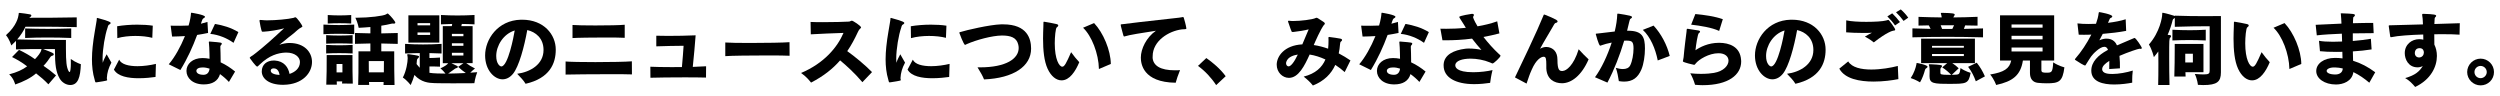 <?xml version="1.0" encoding="UTF-8"?><svg id="b" xmlns="http://www.w3.org/2000/svg" viewBox="0 0 882 34"><path d="M17.07,29.75c-1.4-1.48-2.69-2.58-4.34-3.86-1.85,1.62-4.51,2.94-7.36,3.92,0,0-.48-2.1-2.13-3.58,2.72-.7,4.84-1.68,6.33-2.83-1.82-1.4-3.58-2.41-5.32-3.28l2.46-2.52c1.93,.92,3.75,1.93,5.63,3.28,.95-.95,2.07-2.38,2.21-3.19,.03-.2,.06-.31,.08-.39-2.83,0-6.27,.03-8.99,.14v-3.02c-.5,.53-1.04,1.06-1.65,1.62,0,0-.59-2.07-1.88-3.64,3.81-3.33,4.34-6.41,4.45-7.2,.08-.5-.03-.64,.25-.64h.22c1.15,.11,2.41,.31,3.5,.5,.36,.06,.53,.22,.53,.42,0,.17-.11,.34-.34,.48-.2,.14-.31,.22-.39,.31,3.7,0,11.12,0,16.74-.14v3.44c-4.73-.14-10.89-.14-14.9-.14h-3.19c-.64,1.46-1.71,3.08-2.91,4.48,3.81,.14,9.72,.17,13.52,.17h3.67v2.97c0,4.9,.22,6.55,.87,7.92,.14,.31,.31,.45,.42,.45,.31,0,.45-1.57,.45-3.19,0-.48,0-.95-.03-1.43,1.79,1.32,3.56,1.85,3.56,1.85-.17,4.56-.98,7.34-3.75,7.34-1.43,0-2.94-.9-3.75-2.32-1.29-2.32-1.65-4.62-1.65-10.19v-.17h-4.17c3.56,1.34,3.75,1.48,3.75,1.85,0,.22-.17,.42-.45,.48-.39,.08-.59,.31-.67,.39-.62,.98-1.6,2.3-2.49,3.19,1.57,1.06,3.05,2.18,4.42,3.39l-2.72,3.16ZM25.13,13.4c-2.72-.11-5.57-.17-8.34-.17s-5.46,.06-7.92,.17v-3.36c2.46,.08,5.15,.14,7.92,.14s5.6-.06,8.34-.14v3.36Z"/><path d="M37.7,27.63c0,.11,0,.2,.03,.28,.03,.06,.08,.2,.08,.28,0,.06,0,.11-.03,.14-.14,.2-2.97,.59-3.11,.62-.25,.03-.42,.06-.53,.08-.08,0-.17,.03-.22,.03-.25,0-.31-.11-.39-.39-.03-.14-.06-.28-.11-.45-.73-2.41-.98-4.9-.98-7.31,0-1.54,.11-3.02,.25-4.42,.34-3.56,1.12-7.17,1.37-9.04,.03-.14,.06-.28,.06-.42,.03-.17,.03-.31,.03-.42v-.11c0-.08,.03-.17,.14-.17h.08c.06,.03,.2,.06,.39,.11,4.06,1.06,4.28,1.48,4.28,1.68,0,.28-.42,.5-.62,.62-.08,.03-.17,.11-.22,.28-.08,.17-.2,.39-.25,.73-.9,2.55-1.76,7.48-1.76,11,0,.5,.03,.98,.06,1.4,.39-1.2,.78-1.85,1.37-3l1.68,2.94c-1.06,1.99-1.51,3.64-1.6,5.4v.14Zm17.16-.48c-1.37,.2-3.61,.45-5.96,.45-3.56,0-7.36-.62-8.71-3.05l1.85-3.5c.78,1.68,3.44,2.3,6.47,2.3,2.16,0,4.51-.34,6.5-.81l-.14,4.62Zm-1.12-13.8c-1.71-.45-3.84-.67-5.99-.67s-4.51,.25-6.36,.78l-.06-4.2c2.13-.36,4.65-.56,7.08-.56,1.99,0,3.89,.11,5.49,.36l-.17,4.28Z"/><path d="M59.54,22.67c2.04-2.35,4.17-6.13,5.71-9.94-.76,.03-1.51,.08-2.27,.11-.76,.03-1.51,.03-2.27,.06l-.5-3.84c1.2,0,2.3,.03,3.33,.03s2.02-.03,3-.08c.56-1.85,.81-3.64,.81-4.06,0-.11,0-.2,.03-.28,0-.14,.06-.17,.17-.17h.08c.06,0,4.68,.73,4.68,1.4,0,.22-.22,.45-.56,.59-.28,.14-.5,.73-.64,1.18l-.22,.7c.73-.17,1.51-.39,2.3-.64l.22,3.89c-1.29,.28-2.58,.5-3.86,.7-1.54,4.17-3.42,8.34-5.91,12.38l-4.09-2.02Zm21.22,6.24c-.87-.95-1.93-1.9-3.14-2.77-.7,2.46-2.74,3.64-5.74,3.64-3.95,0-6.1-2.3-6.1-4.76s2.16-4.54,5.66-4.54c.81,0,1.65,.08,2.49,.25l-.03-1.82c-.06-1.9-.08-2.58-.2-3.81,0-.08-.03-.17-.03-.25,0-.11,.06-.2,.25-.2,.08,0,.2,.03,.34,.03,3.84,.31,3.98,.34,3.98,.76,0,.2-.17,.42-.34,.56-.11,.14-.17,.28-.17,.5,.06,1.48,.11,3.22,.11,4.76v.73c1.88,.87,3.61,2.02,5.1,3.25l-2.18,3.67Zm-9.32-5.12c-1.34,0-2.16,.5-2.16,1.2,0,.84,.95,1.4,2.52,1.4,1.4,0,2.02-1.01,2.13-2.18-.78-.25-1.6-.42-2.38-.42h-.11Zm10.95-8.68c-2.27-1.62-5.18-2.86-8.2-3.16l1.65-3.5c2.8,.45,5.66,1.29,8.26,2.88l-1.71,3.78Z"/><path d="M99.83,29.92c-5.04,0-7.48-2.27-7.48-4.73s1.88-3.84,4.2-3.84h.36c3.3,.2,4.79,2.35,5.24,4.73,1.9-.62,3.67-1.96,3.67-4.2v-.03c0-1.71-1.79-3.3-4.79-3.3h-.31c-2.63,.11-5.77,1.01-9.04,4.17-.7,.7-.84,.78-.95,.78-.45,0-2.52-2.88-2.6-3.02-.03-.03-.03-.08-.03-.11,0-.22,1.12-.87,1.12-.87,.9-.64,4.68-3.64,8.48-7.2,.78-.76,1.74-1.6,2.55-2.32-2.02,.59-5.29,1.09-7.25,1.2h-.53c-.28-.11-.92-3.64-.92-3.84,0-.22,.08-.31,.34-.31,1.26,.14,2.13,.14,2.41,.14,2.97,0,7.31-.39,9.27-.87,.2-.06,.42-.22,.64-.22,.53,0,2.49,2.91,2.49,3.22,0,.08-.03,.14-.42,.39-.39,.17-.84,.5-1.32,.9-.5,.42-.98,.87-1.48,1.29-.87,.67-2.32,1.79-3.5,2.8-.42,.36-.95,.78-1.43,1.12,1.06-.36,2.46-.64,3.44-.64h.14c5.29,0,7.95,3.25,7.95,6.69,0,3.86-3.33,7.95-10,8.06h-.25Zm-3.3-5.8c-.45,0-.95,.2-1.01,.7v.14c0,1.01,1.62,1.4,3.11,1.48-.11-.81-.53-2.32-2.04-2.32h-.06Z"/><path d="M124.98,12.06c-1.9-.11-3.7-.14-5.49-.14s-3.53,.03-5.38,.14v-3.39c1.88,.11,3.64,.17,5.4,.17s3.56-.06,5.46-.17v3.39Zm-.59,3.36c-1.57-.08-3.14-.11-4.7-.11s-3.11,.03-4.62,.11v-3.02c1.54,.08,3.08,.14,4.65,.14s3.11-.06,4.68-.14v3.02Zm0,3.44c-1.57-.08-3.14-.11-4.7-.11s-3.11,.03-4.62,.11v-3.02c1.54,.08,3.08,.14,4.65,.14s3.11-.06,4.68-.14v3.02Zm-3.72,10.61c.03-.25,.03-.5,.06-.76h-1.93c0,.39,0,.78,.03,1.15h-3.72c.14-2.72,.14-6.86,.14-9.04v-1.4h9.1v1.46c0,2.18,0,6.38,.11,8.62l-3.78-.03Zm3.25-21.17c-1.4-.08-2.8-.11-4.17-.11s-2.74,.03-4.12,.11v-3c1.43,.08,2.77,.14,4.14,.14s2.74-.06,4.14-.14v3Zm-3.11,14.28h-2.07v2.97h2.07v-2.97Zm14.5,7.39c.03-.34,.03-.7,.03-1.04h-5.15c.03,.34,.06,.73,.06,1.04h-3.89c.11-2.32,.11-6.13,.11-8.82v-3.05h4.2v-2.77c-1.85,.03-3.53,.08-5.43,.14v-3.84c1.9,.08,3.58,.11,5.43,.14v-2.24c-1.34,.11-2.72,.22-4.12,.28,0,0-.34-1.88-1.18-3.56h.56c4.23,0,9.35-.62,10.3-1.2,.22-.14,.36-.28,.5-.28,.08,0,.2,.03,.28,.14,.84,.73,2.46,2.63,2.46,3.08,0,.22-.22,.34-.56,.34h-.08c-.11-.03-.22-.03-.36-.03-.11,0-.22,0-.39,.06-1.01,.28-2.32,.5-3.56,.7v2.72c1.82-.03,3.84-.08,5.8-.14v3.84c-1.96-.08-3.98-.11-5.8-.14v2.77h4.56v1.65c0,2.52,0,7.34,.11,10.22h-3.89Zm-5.21-8.43s0,1.79,.03,3.98h5.29c.03-2.18,.03-3.98,.03-3.98h-5.35Z"/><path d="M164.49,22.28c.87,.67,1.74,1.2,3.08,1.88-.67,.53-1.26,1.06-1.65,1.48,.78-.06,1.62-.11,2.44-.17-.76,1.96-1.01,3.89-1.01,3.89,0,0-3.39,.03-7.08,.03-2.44,0-5.07,0-6.89-.06-2.18-.06-4.79-.28-7.17-2.88-.34,1.18-.76,2.32-1.32,3.56,0,0-1.29-1.68-2.77-2.66,1.23-2.32,1.71-5.4,1.71-6.83,0-.34-.03-.53-.06-.67-.06-.22-.11-.42-.11-.53,0-.14,.08-.2,.31-.2h.17c3.58,.48,3.7,.59,3.7,.87,0,.14-.11,.34-.31,.5-.25,.22-.42,.42-.45,.9-.03,.39-.06,.76-.11,1.2,.36,.48,.76,.92,1.12,1.32v-5.18c-1.68,0-3.36,.08-5.18,.14v-3.39c2.24,.14,4.26,.2,6.33,.2s4.17-.06,6.55-.2v3.39c-1.54-.06-2.91-.08-4.28-.14v1.74c1.15-.03,2.58-.06,3.72-.17v3.22c-1.15-.06-2.58-.08-3.72-.08v2.24c1.32,.25,4.26,.28,5.66,.28-.36-.45-1.01-1.23-1.79-1.85,1.29-.56,2.46-1.32,2.74-1.82h-1.9V9.23h3.16c.06-.2,.14-.56,.14-.78-1.34,.03-2.6,.06-3.95,.14v-3.3c1.99,.11,3.89,.17,5.85,.17s3.89-.06,5.99-.17v3.3c-1.57-.08-3-.14-4.48-.14-.06,.22-.11,.59-.17,.78h3.98v13.05h-2.24Zm-20.41-7.25V5.42h10.92V15.03h-10.92Zm7.67-6.86h-4.45v.76h4.45v-.76Zm0,3.28h-4.45v.87h4.45v-.87Zm7.48,10.84c2.16,.98,2.32,1.09,2.32,1.32,0,.14-.14,.28-.36,.36-.42,.11-.59,.22-.76,.34-.64,.48-1.29,.95-2.32,1.65,1.96-.03,4.03-.08,6.22-.2-.98-.67-1.79-1.34-2.69-2.18l1.88-1.29h-4.28Zm4.26-10.33h-4.06v.81h4.06v-.81Zm0,3.3h-4.06v.9h4.06v-.9Zm0,3.36h-4.06v.98h4.06v-.98Z"/><path d="M196.07,17.55c0,4.82-2.1,10.05-10.64,12.01-.62-1.09-1.9-2.44-2.97-3.53,4.62-.62,9.3-3.3,9.3-8.4,0-4.17-2.8-6.36-5.74-7.03-1.04,5.8-2.91,12.88-5.07,15.48-1.15,1.37-2.44,1.9-3.67,1.9-2.86,0-6.13-3.22-6.13-8.43,0-5.66,4.42-12.4,12.63-12.6h.42c7.7,0,11.87,5.26,11.87,10.53v.06Zm-14.48-6.8c-4.03,1.23-6.52,5.4-6.52,8.99,0,2.8,1.32,3.7,1.79,3.7,2.38,0,4.42-10.78,4.7-12.52l.03-.17Z"/><path d="M222.95,26.25c-1.4-.06-4.23-.08-7.42-.08-6.24,0-14,.08-15.99,.14v-4.62c1.51,.14,5.88,.22,10.53,.22,5.26,0,10.86-.11,12.85-.28l.03,4.62Zm-2.55-12.91c-1.26-.08-3.81-.11-6.66-.11-4.73,0-10.22,.08-11.76,.2v-4.62c1.15,.11,4.51,.17,8.09,.17,4.2,0,8.71-.08,10.33-.25v4.62Z"/><path d="M249.1,27.37c-2.13-.06-4.82-.08-7.56-.08-4.73,0-9.63,.06-12.07,.14l-.03-3.89c1.65,.08,4.54,.14,7.64,.14,1.15,0,2.32,0,3.5-.03,.25-2.8,.48-5.52,.59-7.5-2.91,.03-6.64,.08-9.63,.2v-3.75c1.12,.03,2.55,.06,4.14,.06,3.05,0,6.64-.06,9.74-.2-.25,3.42-.64,7.59-1.01,11.14,1.9-.06,3.58-.14,4.7-.22l-.03,4Z"/><path d="M278.56,19.67c-1.18-.08-4.2-.11-7.7-.11-5.85,0-12.99,.08-14.98,.25v-4.82c1.29,.11,4.73,.17,8.6,.17,5.66,0,12.21-.11,14.06-.28l.03,4.79Z"/><path d="M304.26,29c-2.74-3.22-5.63-5.85-7.87-7.7-2.63,3.02-5.91,5.6-10.25,7.84-.73-.92-1.74-2.16-3.53-3.39,8.09-3.42,12.8-9.02,14.98-14.14-3.11,.11-8.71,.31-11.54,.5l-.08-4.37c1.06,.06,2.63,.08,4.37,.08,3.58,0,7.78-.11,9.16-.2,.22,0,.48-.11,.67-.22,.14-.08,.25-.11,.36-.11,.39,0,3.25,1.85,3.25,2.38v.08c-.06,.11-.17,.22-.28,.34l-.11,.11c-.2,.14-.42,.42-.7,1.04-1.15,2.46-2.35,4.73-3.78,6.8,2.72,1.93,6.3,4.9,8.74,7.39l-3.39,3.56Z"/><path d="M317.7,27.63c0,.11,0,.2,.03,.28,.03,.06,.08,.2,.08,.28,0,.06,0,.11-.03,.14-.14,.2-2.97,.59-3.11,.62-.25,.03-.42,.06-.53,.08-.08,0-.17,.03-.22,.03-.25,0-.31-.11-.39-.39-.03-.14-.06-.28-.11-.45-.73-2.41-.98-4.9-.98-7.31,0-1.54,.11-3.02,.25-4.42,.34-3.56,1.12-7.17,1.37-9.04,.03-.14,.06-.28,.06-.42,.03-.17,.03-.31,.03-.42v-.11c0-.08,.03-.17,.14-.17h.08c.06,.03,.2,.06,.39,.11,4.06,1.06,4.28,1.48,4.28,1.68,0,.28-.42,.5-.62,.62-.08,.03-.17,.11-.22,.28-.08,.17-.2,.39-.25,.73-.9,2.55-1.76,7.48-1.76,11,0,.5,.03,.98,.06,1.4,.39-1.2,.78-1.85,1.37-3l1.68,2.94c-1.06,1.99-1.51,3.64-1.6,5.4v.14Zm17.16-.48c-1.37,.2-3.61,.45-5.96,.45-3.56,0-7.36-.62-8.71-3.05l1.85-3.5c.78,1.68,3.44,2.3,6.47,2.3,2.16,0,4.51-.34,6.5-.81l-.14,4.62Zm-1.12-13.8c-1.71-.45-3.84-.67-5.99-.67s-4.51,.25-6.36,.78l-.06-4.2c2.13-.36,4.65-.56,7.08-.56,1.99,0,3.89,.11,5.49,.36l-.17,4.28Z"/><path d="M345.73,23.76c9.27,0,13.66-3.08,13.66-6.83,0-.42-.06-.84-.17-1.26-.59-2.44-2.69-3.14-5.74-3.14-3.5,.03-9.1,1.57-12.38,3.02-.14,.06-.25,.11-.34,.17-.08,.06-.17,.08-.25,.11h-.03c-.5,0-2.04-4.26-2.04-4.28s.03-.08,.06-.11c.03-.06,.11-.08,.17-.11,.08,0,.2-.03,.34-.08,1.82-.59,10.19-2.55,14.17-2.66h.76c8.57,0,9.83,5.21,9.83,8.57,0,6.24-6.19,10.42-16.6,10.86-.53-1.32-1.09-2.27-2.3-4.26h.87Z"/><path d="M374.51,28.35c-1.88,0-3.67-1.43-4.9-4.06-1.26-2.74-1.62-6.55-1.62-10.7,0-1.4,.06-2.83,.11-4.28,.03-.5,.03-.98,.03-1.4,0-.2,.08-.25,.2-.25,.06,0,.14,.03,.2,.03,1.34,.2,2.77,.48,4.12,.78,.53,.11,.7,.31,.7,.5,0,.25-.25,.53-.5,.67-.45,.22-.73,3.53-.73,5.63,0,5.68,1.57,8.26,2.66,8.26,.76,0,1.4-1.2,3.11-5.12,.95,1.32,1.88,2.46,2.88,3.53-1.37,3.3-3.47,6.41-6.24,6.41Zm13.19-4c-.11-5.49-2.58-11.73-5.6-14.56l3.89-1.65c3.25,3.42,5.85,9.6,5.91,14.42l-4.2,1.79Z"/><path d="M406.63,20.26c.17,2.94,2.8,4.54,7.84,4.54,.59,0,1.2,0,1.85-.06-.7,1.76-1.23,3.25-1.54,4.45-11.65-.14-12.29-6.83-12.29-8.88,0-3.08,1.96-7.14,5.32-9.46-4.76,.73-9.52,1.48-11.03,1.99-.08,.03-.17,.03-.22,.03-.08-.03-.17-.11-.25-.42-.2-.59-.64-2.46-.84-3.16-.06-.22-.08-.39-.08-.5s0-.25,.62-.25c1.74-.25,8.23-1.01,19.94-2.3,.39-.06,.81-.11,1.09-.17,.08-.03,.22-.08,.34-.08,.03,0,.06,.03,.08,.03,.11,.06,.14,.2,.22,.39,.67,2.18,.87,3.53,.87,3.58,0,.25-.14,.28-.5,.31-.2,.03-.84,.03-1.06,.06-4.65,.56-10.33,4.06-10.33,9.49v.42Z"/><path d="M429.06,30.03c-1.65-2.55-3.98-5.04-6.41-6.78l2.94-2.77c2.1,1.46,4.9,3.75,6.83,6.41l-3.36,3.14Z"/><path d="M474.42,25.44c-.95-.87-2.1-1.74-3.33-2.55-1.43,3.16-3.86,5.66-7.9,7.28-.87-1.12-2.02-2.18-3.25-3.14,4.14-1.06,6.47-3.22,7.67-6.05-1.82-.84-3.72-1.46-5.57-1.74-1.79,3.95-3.92,8.23-7.31,8.23-2.27,0-4.31-1.99-4.31-4.65,0-2.86,2.58-6.83,9.04-7.17,.87-1.99,1.68-4.06,2.24-5.29-1.29,.34-3.75,.76-5.26,.9-.14,0-.28,.03-.36,.03-.14,0-.25-.03-.34-.06q-.14-.08-1.32-3.61v-.11c0-.06,0-.08,.03-.11,.03-.06,.11-.08,.28-.08,.08,0,.2,0,.34,.03,.39,.06,.81,.06,1.29,.06,2.41,0,6.69-.5,7.81-1.06l.08-.03c.08-.03,.14-.06,.22-.06,.25,0,.64,.25,2.58,1.54,.22,.17,.36,.34,.36,.53,0,.11-.06,.22-.17,.34-.06,.06-.11,.11-.17,.14-1.2,1.62-3.05,5.82-3.58,7.08,1.71,.25,3.42,.7,5.07,1.29,.11-.98,.14-2.02,.14-3.11,0-.22-.03-.45-.03-.59v-.14c0-.17,.06-.25,.11-.28,.03-.03,.08-.03,.14-.03,.11,0,.28,.03,.36,.06,1.06,.11,2.6,.36,3.53,.53,.48,.08,.67,.28,.67,.48,0,.22-.22,.48-.48,.64-.08,.06-.2,.25-.25,.98-.08,1.06-.22,2.1-.45,3.11,1.46,.76,2.83,1.6,4.14,2.49l-2.04,4.12Zm-20.64-3.56c-.03,.14-.06,.28-.06,.42,0,.62,.39,1.12,.9,1.12,.76,0,1.96-1.43,3.25-4.17-1.06,.17-3.47,.64-4.09,2.63Z"/><path d="M479.54,22.67c2.04-2.35,4.17-6.13,5.71-9.94-.76,.03-1.51,.08-2.27,.11-.76,.03-1.51,.03-2.27,.06l-.5-3.84c1.2,0,2.3,.03,3.33,.03s2.02-.03,3-.08c.56-1.85,.81-3.64,.81-4.06,0-.11,0-.2,.03-.28,0-.14,.06-.17,.17-.17h.08c.06,0,4.68,.73,4.68,1.4,0,.22-.22,.45-.56,.59-.28,.14-.5,.73-.64,1.18l-.22,.7c.73-.17,1.51-.39,2.3-.64l.22,3.89c-1.29,.28-2.58,.5-3.86,.7-1.54,4.17-3.42,8.34-5.91,12.38l-4.09-2.02Zm21.22,6.24c-.87-.95-1.93-1.9-3.14-2.77-.7,2.46-2.74,3.64-5.74,3.64-3.95,0-6.1-2.3-6.1-4.76s2.16-4.54,5.66-4.54c.81,0,1.65,.08,2.49,.25l-.03-1.82c-.06-1.9-.08-2.58-.2-3.81,0-.08-.03-.17-.03-.25,0-.11,.06-.2,.25-.2,.08,0,.2,.03,.34,.03,3.84,.31,3.98,.34,3.98,.76,0,.2-.17,.42-.34,.56-.11,.14-.17,.28-.17,.5,.06,1.48,.11,3.22,.11,4.76v.73c1.88,.87,3.61,2.02,5.1,3.25l-2.18,3.67Zm-9.32-5.12c-1.34,0-2.16,.5-2.16,1.2,0,.84,.95,1.4,2.52,1.4,1.4,0,2.02-1.01,2.13-2.18-.78-.25-1.6-.42-2.38-.42h-.11Zm10.95-8.68c-2.27-1.62-5.18-2.86-8.2-3.16l1.65-3.5c2.8,.45,5.66,1.29,8.26,2.88l-1.71,3.78Z"/><path d="M529.38,19.65c0,.56-2.41,2.74-2.77,2.74-.06,0-.22,0-.95-.36-2.13-.9-4.7-1.34-6.83-1.34-2.91,0-5.32,.76-5.4,2.27v.11c0,.48,.22,2.41,6.33,2.41,2.46,0,5.1-.34,6.8-.76-.5,1.99-.67,3.33-.84,4.51-1.51,.22-3.5,.45-5.63,.45-6.5,0-10.78-2.32-10.78-6.55v-.39c.2-3.5,3.67-5.04,7.59-5.54,.39-.06,.84-.08,1.34-.08,1.48,0,3.28,.2,4.4,.48-1.04-1.15-2.24-2.58-3.3-3.98-3.39,.45-6.52,.59-9.21,.59h-1.23l-.73-4.09c.59,.03,1.29,.03,2.04,.03,1.93,0,4.34-.08,6.94-.34-.28-.42-.5-.81-.73-1.2-.48-.78-1.01-1.54-1.48-2.32-.08-.14-.11-.22-.11-.31,0-.45,4.4-1.09,4.4-1.09h.2c.42,0,.56,.2,.56,.39,0,.17-.08,.34-.14,.42l-.06,.08c-.06,.08-.08,.17-.08,.28,.03,.11,.17,.9,1.57,3.22,2.32-.39,4.68-.95,6.94-1.76l.78,4.26c-1.9,.5-3.78,.92-5.63,1.26,1.62,2.1,3.61,4.31,5.38,5.94,.06,.03,.08,.08,.14,.11l.5,.5v.08Z"/><path d="M551.36,25.02c1.18-.03,3.81-1.82,5.6-7.64,1.15,1.32,2.27,2.38,3.5,3.56-2.49,5.74-6.08,8.4-9.35,8.43-2.77,0-5.4-1.43-5.57-5.26v-1.29c0-1.9-.14-2.66-.7-2.77-.06,0-.14-.03-.22-.03-.92,0-2.66,.98-4.2,4.51-.95,2.13-.9,2.27-1.85,4.96l-4.09-2.18c.59-1.26,2.63-5.52,4.73-9.94,2.27-4.82,4.48-9.77,5.07-11.31,.34-.9,.39-.92,.53-.92,.06,0,.11,.03,.17,.03,1.46,.53,3.39,1.43,4.03,1.79,.36,.22,.5,.42,.5,.62,0,.25-.28,.45-.73,.53-.25,.06-.56,.59-1.32,1.96-.92,1.65-2.94,4.87-4.12,7.14,.73-.45,1.54-.64,2.21-.64,.28,0,.53,.03,.76,.08,1.68,.36,3.16,1.6,3.16,4.4,0,3.84,.76,4,1.76,4h.11Z"/><path d="M562.7,27.26c2.27-3.08,4.42-7.64,5.91-12.24-1.4,.28-2.72,.62-3.58,.95-.11,.06-.34,.14-.48,.14h-.03c-.48-.08-1.54-4.06-1.54-4.09,0-.06,.03-.11,.08-.14,.08-.03,.28-.03,.36-.03,.28-.03,.64-.06,1.01-.11,1.65-.2,3.47-.42,5.24-.62,.53-2.16,.84-4.23,.9-6.05,0-.17,.03-.25,.17-.25h.08c.08,0,.2,.03,.36,.03,1.09,.14,3,.5,3.86,.7,.48,.11,.73,.28,.73,.5,0,.2-.2,.42-.59,.62-.14,.08-.28,.67-.36,.95-.22,1.06-.5,2.13-.78,3.22h.36c5.1,0,5.94,2.3,5.94,6.3,0,2.46-.42,5.43-1.26,7.39-1.23,2.86-3.05,4.26-6.1,4.26-.56,0-1.18-.06-1.85-.17-.2-1.34-.56-3.33-1.06-4.68,.84,.25,1.71,.42,2.49,.42,1.15,0,2.13-.36,2.6-1.34,.7-1.43,1.15-3.89,1.15-5.91,0-2.18-.5-2.6-1.6-2.72-.08-.03-.14-.03-.22-.03-.2-.03-.45-.03-.7-.03-.22,0-.5,0-.78,.03-1.51,5.04-3.47,10.16-5.91,14.78l-4.4-1.9Zm22.15-5.94c-.81-4.14-2.6-8.32-5.26-10.78l3.78-1.51c2.69,2.86,4.79,6.89,5.71,10.7l-4.23,1.6Z"/><path d="M596.33,25.86c1.32,.14,2.58,.2,3.72,.2,2.04,0,3.72-.17,4.62-.34,3.44-.59,5.15-2.6,5.15-4.31,0-1.43-1.18-2.63-3.53-2.63-3.42,0-6.94,2.21-8.04,3.61-.11,.11-.17,.22-.22,.28-.11,.14-.2,.2-.36,.2-.22,0-3.67-.84-3.89-1.15-.03-.06-.06-.08-.06-.14,0-.11,.03-.2,.06-.28,.08-.34,.17-.73,.2-1.09,.25-3.05,.84-7.56,1.04-9.13,.03-.2,.03-.39,.03-.5,.03-.34,.06-.42,.28-.42,.08,0,.17,0,.31,.03,.7,.08,2.83,.45,3.58,.56,.36,.06,.56,.22,.56,.45,0,.14-.14,.34-.42,.48-.42,.28-1.01,4.2-1.2,6.05,1.57-1.09,4.45-2.63,8.34-2.63,3.56,0,7.45,1.34,7.76,6.05,0,.2,.03,.36,.03,.53,0,4.65-4.4,8.37-13.61,8.37-.84,0-1.74-.06-2.66-.14-.53-1.74-1.06-2.94-1.68-4.03Zm10.19-14.95c-2.58-1.2-6.69-1.85-9.88-2.21l1.48-3.75c3.16,.31,6.75,.78,9.69,1.82l-1.29,4.14Z"/><path d="M644.07,17.55c0,4.82-2.1,10.05-10.64,12.01-.62-1.09-1.9-2.44-2.97-3.53,4.62-.62,9.3-3.3,9.3-8.4,0-4.17-2.8-6.36-5.74-7.03-1.04,5.8-2.91,12.88-5.07,15.48-1.15,1.37-2.44,1.9-3.67,1.9-2.86,0-6.13-3.22-6.13-8.43,0-5.66,4.42-12.4,12.63-12.6h.42c7.7,0,11.87,5.26,11.87,10.53v.06Zm-14.48-6.8c-4.03,1.23-6.52,5.4-6.52,8.99,0,2.8,1.32,3.7,1.79,3.7,2.38,0,4.42-10.78,4.7-12.52l.03-.17Z"/><path d="M669.75,27.91c-2.1,.42-5.35,.87-8.74,.87-4.96,0-10.14-.95-12.1-4.56l3.14-2.55c1.32,2.16,4.59,2.86,8.15,2.86,3.33,0,6.92-.62,9.35-1.26l.2,4.65Zm-3.75-20.83c.06-.03,.08-.03,.14-.03,.03,0,.06-.03,.08-.03,.25,0,2.41,2.97,2.41,3.44,0,.31-.34,.34-.64,.36-.25,.03-2.16,.42-6.92,4.14-1.26-1.06-2.91-1.93-3.14-2.04,.84-.53,1.68-.92,2.49-1.37-.81,.06-1.82,.08-2.91,.08-2.32,0-4.93-.11-6.19-.22l.03-4.23c1.71,.39,4.45,.53,7.08,.53,2.97,0,5.85-.17,6.97-.48,.2-.06,.31-.08,.42-.11l.17-.06Zm2.58,1.9c-.81-1.18-1.68-2.16-2.72-3.19l1.71-1.09c1.01,.95,1.88,1.96,2.74,3.08l-1.74,1.2Zm3-1.6c-.81-1.09-1.65-2.07-2.66-3.05l1.68-1.01c1.01,.9,1.82,1.79,2.63,2.91l-1.65,1.15Z"/><path d="M676.07,22.89c.08-.56,.06-.67,.22-.67,.11,0,3.75,.67,3.75,1.32,0,.17-.14,.34-.39,.5-.36,.2-.48,.45-.53,.7-.31,1.15-.9,2.94-1.74,4.31,0,0-1.57-.98-3.28-1.51,1.15-1.68,1.79-3.72,1.96-4.65Zm23.55-9.72c-4.31-.11-8.46-.17-12.57-.17s-8.18,.06-12.35,.17v-3.16c2.18,.06,4.31,.14,6.41,.17-.2-.42-.39-.78-.62-1.23-1.2,.03-2.44,.06-3.64,.08v-3.08c2.77,.11,5.46,.17,8.18,.2-.03-.28-.06-.59-.14-.81-.11-.31-.17-.53-.17-.64,0-.14,.08-.17,.34-.17h.14c3.92,.08,4.42,.25,4.42,.64,0,.14-.08,.28-.2,.45-.2,.28-.25,.36-.31,.53,2.86-.03,5.68-.08,8.57-.22v3.11l-4.37-.08c-.14,.39-.28,.81-.45,1.23,2.21-.06,4.45-.11,6.75-.17v3.16Zm-10.86,9.1c.9,.59,1.68,1.2,2.27,1.82l-2.46,2.32c.56,0,1.06-.03,1.6-.08,1.18-.08,1.2-.45,1.51-2.32,1.68,1.2,3.56,1.68,3.56,1.68-.73,3.89-1.46,3.89-7.53,3.89-5.46,0-6.97-.11-6.97-2.66v-.22c.03-.53,.03-1.06,.03-1.54,0-.73-.03-1.34-.11-1.71-.08-.34-.17-.5-.17-.62,0-.14,.11-.17,.36-.17h.22c3.58,.17,4.09,.28,4.09,.64,0,.14-.11,.34-.28,.5-.28,.31-.28,.36-.31,.7v1.12c0,.59,.03,.78,3,.78h.81c-.92-.95-1.88-1.79-3.16-2.63l1.76-1.51h-9.21V13.65h18.98v8.62h-7.98Zm4.09-6.1h-11.23v.64h11.23v-.64Zm0,2.88h-11.23v.73h11.23v-.73Zm-8.18-10.14c.17,.42,.36,.84,.5,1.29h3.61c.22-.45,.45-.87,.62-1.29h-4.73Zm12.4,19.77c-.67-1.82-1.4-3.36-2.72-5.1l3.05-1.46c1.23,1.57,2.02,2.91,2.88,4.82l-3.22,1.74Z"/><path d="M720.2,21.35v3.39c0,.87,.67,.9,1.79,.9,1.82,0,2.18-.03,2.38-3.64,1.9,1.26,3.95,1.76,3.95,1.76-.62,5.12-1.99,5.63-6.22,5.63-1.04,0-2.16-.06-3.19-.17-1.76-.2-2.74-1.46-2.74-3.44v-4.42h-2.49c-.81,5.18-3.53,7.34-9.44,8.62,0,0-.62-1.88-2.1-3.7,4.84-.81,6.8-2.02,7.42-4.93h-3.95V5.42h19.1v15.93h-4.51Zm.42-12.71h-10.95v1.12h10.95v-1.12Zm0,4h-10.95v1.23h10.95v-1.23Zm0,4.12h-10.95v1.4h10.95v-1.4Z"/><path d="M752.23,29.17c-1.43,.28-3.86,.64-6.33,.64-3.98,0-8.01-.95-8.09-4.79v-.11c0-3.11,2.49-5.46,5.57-7.14l.31-.17c-.03-.08-.06-.14-.08-.22-.28-.62-.7-.87-1.2-.87-1.62,0-4.03,2.52-4.68,3.44-.5,.7-1.12,1.74-1.6,2.49-.11,.17-.17,.28-.22,.36-.11,.22-.2,.31-.31,.31-.08,0-.2-.06-.36-.11-.34-.14-1.32-.67-3.05-1.82-.06-.06-.14-.11-.17-.17v-.03c0-.08,.08-.22,.28-.45,1.85-2.1,3.92-5.15,5.52-8.32-.98,.06-1.88,.06-2.69,.06-.64,0-1.26,0-1.76-.03l-.45-3.98c1.15,.14,2.49,.2,3.92,.2,.87,0,1.74-.03,2.63-.06,.48-1.34,.81-2.63,.95-3.84,0-.08,.03-.14,.06-.2,.06-.06,.11-.08,.22-.08,.08,0,4.51,.76,4.51,1.51,0,.25-.31,.5-.67,.62-.14,.03-.22,.17-.84,1.65,2.32-.28,4.51-.7,6.24-1.26l.17,4.09c-2.52,.48-5.46,.84-8.26,1.06-.42,.81-.84,1.6-1.2,2.27,.95-.42,1.79-.59,2.55-.59,2.44,0,3.33,1.6,3.67,2.38,2.02-.9,3.98-1.65,5.32-2.27,.81-.36,.84-.36,.87-.36,.48,0,2.58,3.19,2.58,3.56,0,.22-.22,.31-.42,.31-.08,0-.17,0-.22-.03-.03,0-.08-.03-.14-.03-.5,0-4.2,1.26-7.11,2.52,.17,1.54,.17,2.94,.17,4.4l-3.78,.25c0-.9,.03-1.88,.03-2.88-1.48,.92-2.52,1.88-2.52,2.91,0,1.62,2.35,1.71,3.58,1.71,2.24,0,5.1-.53,7.22-1.2-.17,1.46-.2,2.24-.2,3.14v1.12Z"/><path d="M779.56,9.26c-3.7,0-7.5,.03-12.29,.2v-3.16s-.11,.08-.17,.14c-.39,.22-.53,.42-.59,.67-.39,1.6-.98,3.39-1.76,5.18l.76,.08c.31,.06,.45,.2,.45,.36s-.11,.36-.28,.56c-.39,.39-.39,.48-.39,7.08,0,3.11,.03,6.75,.11,9.63h-4c.06-2.1,.08-4.87,.08-7.56,0-1.48,0-2.97-.03-4.28-.5,.67-1.01,1.34-1.57,1.99,0,0-.59-2.58-1.74-4.45,3.89-4.4,4.68-9.66,4.68-10.56v-.22c0-.28,.03-.42,.22-.42,.08,0,1.51,.28,3.98,1.06,.11,.03,.25,.11,.25,.11v-.14c4.03,.14,7.08,.17,10.39,.17,1.85,0,3.72-.03,5.88-.03V25.53c0,3.3-1.34,4.48-6.24,4.48-.56,0-1.2-.06-1.88-.08,0,0-.17-1.9-1.09-3.84,1.4,.11,2.41,.17,3.14,.17,1.93,0,2.1-.39,2.1-1.43V9.26Zm-1.37,5.01c-1.9-.08-3.86-.14-5.82-.14s-3.98,.06-5.94,.14v-3.78c2.07,.11,4.12,.17,6.19,.17,1.85,0,3.72-.06,5.57-.17v3.78Zm-7.17,11.2c.03,.5,.03,1.04,.06,1.54h-3.98c.11-3.14,.14-6.94,.14-9.3v-2.21h10.14v9.97h-6.36Zm2.63-6.52h-2.69v3.08h2.69v-3.08Z"/><path d="M794.51,28.35c-1.88,0-3.67-1.43-4.9-4.06-1.26-2.74-1.62-6.55-1.62-10.7,0-1.4,.06-2.83,.11-4.28,.03-.5,.03-.98,.03-1.4,0-.2,.08-.25,.2-.25,.06,0,.14,.03,.2,.03,1.34,.2,2.77,.48,4.12,.78,.53,.11,.7,.31,.7,.5,0,.25-.25,.53-.5,.67-.45,.22-.73,3.53-.73,5.63,0,5.68,1.57,8.26,2.66,8.26,.76,0,1.4-1.2,3.11-5.12,.95,1.32,1.88,2.46,2.88,3.53-1.37,3.3-3.47,6.41-6.24,6.41Zm13.19-4c-.11-5.49-2.58-11.73-5.6-14.56l3.89-1.65c3.25,3.42,5.85,9.6,5.91,14.42l-4.2,1.79Z"/><path d="M835.9,29.19c-1.71-1.46-3.58-2.77-5.63-3.75-.45,3.25-3.64,4.37-6.13,4.37-4.06,0-6.97-2.1-6.97-4.73v-.03c0-2.58,2.66-4.62,6.58-4.62h.17c.87,0,1.71,.06,2.52,.17l-.06-2.32c-.67,0-1.32,.03-1.96,.03-2.46,0-4.56-.08-5.94-.25l-.34-3.67c1.12,.22,2.88,.34,4.93,.34,1.01,0,2.1-.03,3.22-.08-.06-1.04-.06-1.99-.08-2.77-3.36,.14-6.52,.31-8.85,.59l-.39-3.72c2.66-.14,5.88-.28,9.1-.42-.06-1.15-.11-2.32-.2-3.16,0-.11-.03-.2-.03-.25s-.03-.08-.03-.11c0-.11,.11-.11,.53-.11,3.98,.14,4.48,.22,4.48,.67,0,.2-.14,.39-.39,.56-.2,.11-.28,.28-.28,1.34l-.03,.92c2.63-.08,5.12-.11,7.14-.11l.17,3.61c-2.16,0-4.73,.03-7.36,.08v2.69c2.44-.2,4.73-.48,6.38-.78l.25,3.75c-2.04,.34-4.34,.56-6.61,.7,.03,1.12,.06,2.21,.08,3.3,2.74,.84,5.32,2.21,7.81,4.06l-2.1,3.72Zm-12.4-5.4c-1.71,0-2.66,.62-2.66,1.23s.95,1.26,3.08,1.26c1.34,0,2.58-.64,2.6-2.13-.87-.2-1.76-.34-2.69-.36h-.34Z"/><path d="M867.71,12.23c-1.32-.11-3.53-.17-6.1-.17-.9,0-1.85,0-2.8,.03,0,1.23,0,2.46,.03,3.64,.56,1.12,.9,2.49,.9,4,0,3.81-2.13,8.32-7.67,10.95-.87-1.04-1.96-2.24-3.53-3.14,3.53-.98,5.1-2.38,6.22-4.26-.53,.31-1.18,.48-1.82,.48-3.28,0-4.54-2.88-4.54-5.01,0-3.05,2.41-4.93,5.12-4.93,.45,0,.92,.06,1.43,.17,0-.56,0-1.18-.03-1.82-4.59,.14-9.04,.45-11.14,.92-.11,.03-.2,.03-.25,.03-.2,0-.22-.08-.28-.36-.08-.5-.36-2.35-.48-3.39,0-.08-.03-.17-.03-.22s0-.08,.03-.11c0-.03,.03-.06,.06-.06,.08-.06,.36-.06,.45-.06,3.36-.06,7.48-.17,11.54-.31-.03-.73-.06-1.4-.11-2.02-.03-.22-.17-1.15-.17-1.29v-.08c0-.31,.14-.34,.31-.34,4.2,.11,4.62,.36,4.62,.7,0,.2-.22,.45-.42,.62-.06,.06-.14,.34-.14,.95-.03,.42-.06,.87-.06,1.32,3.33-.11,6.47-.2,8.96-.28l-.08,4.03Zm-14.14,8.04c1.06-.08,1.57-.95,1.57-1.74,0-.28-.06-1.54-1.51-1.54-1.62,0-1.68,1.46-1.68,1.74,0,.92,.64,1.54,1.48,1.54h.14Z"/><path d="M875.15,30.12c-2.6,0-4.73-2.13-4.73-4.7s2.13-4.73,4.73-4.73,4.73,2.1,4.73,4.73-2.1,4.7-4.73,4.7Zm0-6.86c-1.18,0-2.16,.95-2.16,2.16s.98,2.16,2.16,2.16,2.18-.98,2.18-2.16-.98-2.16-2.18-2.16Z"/></svg>
